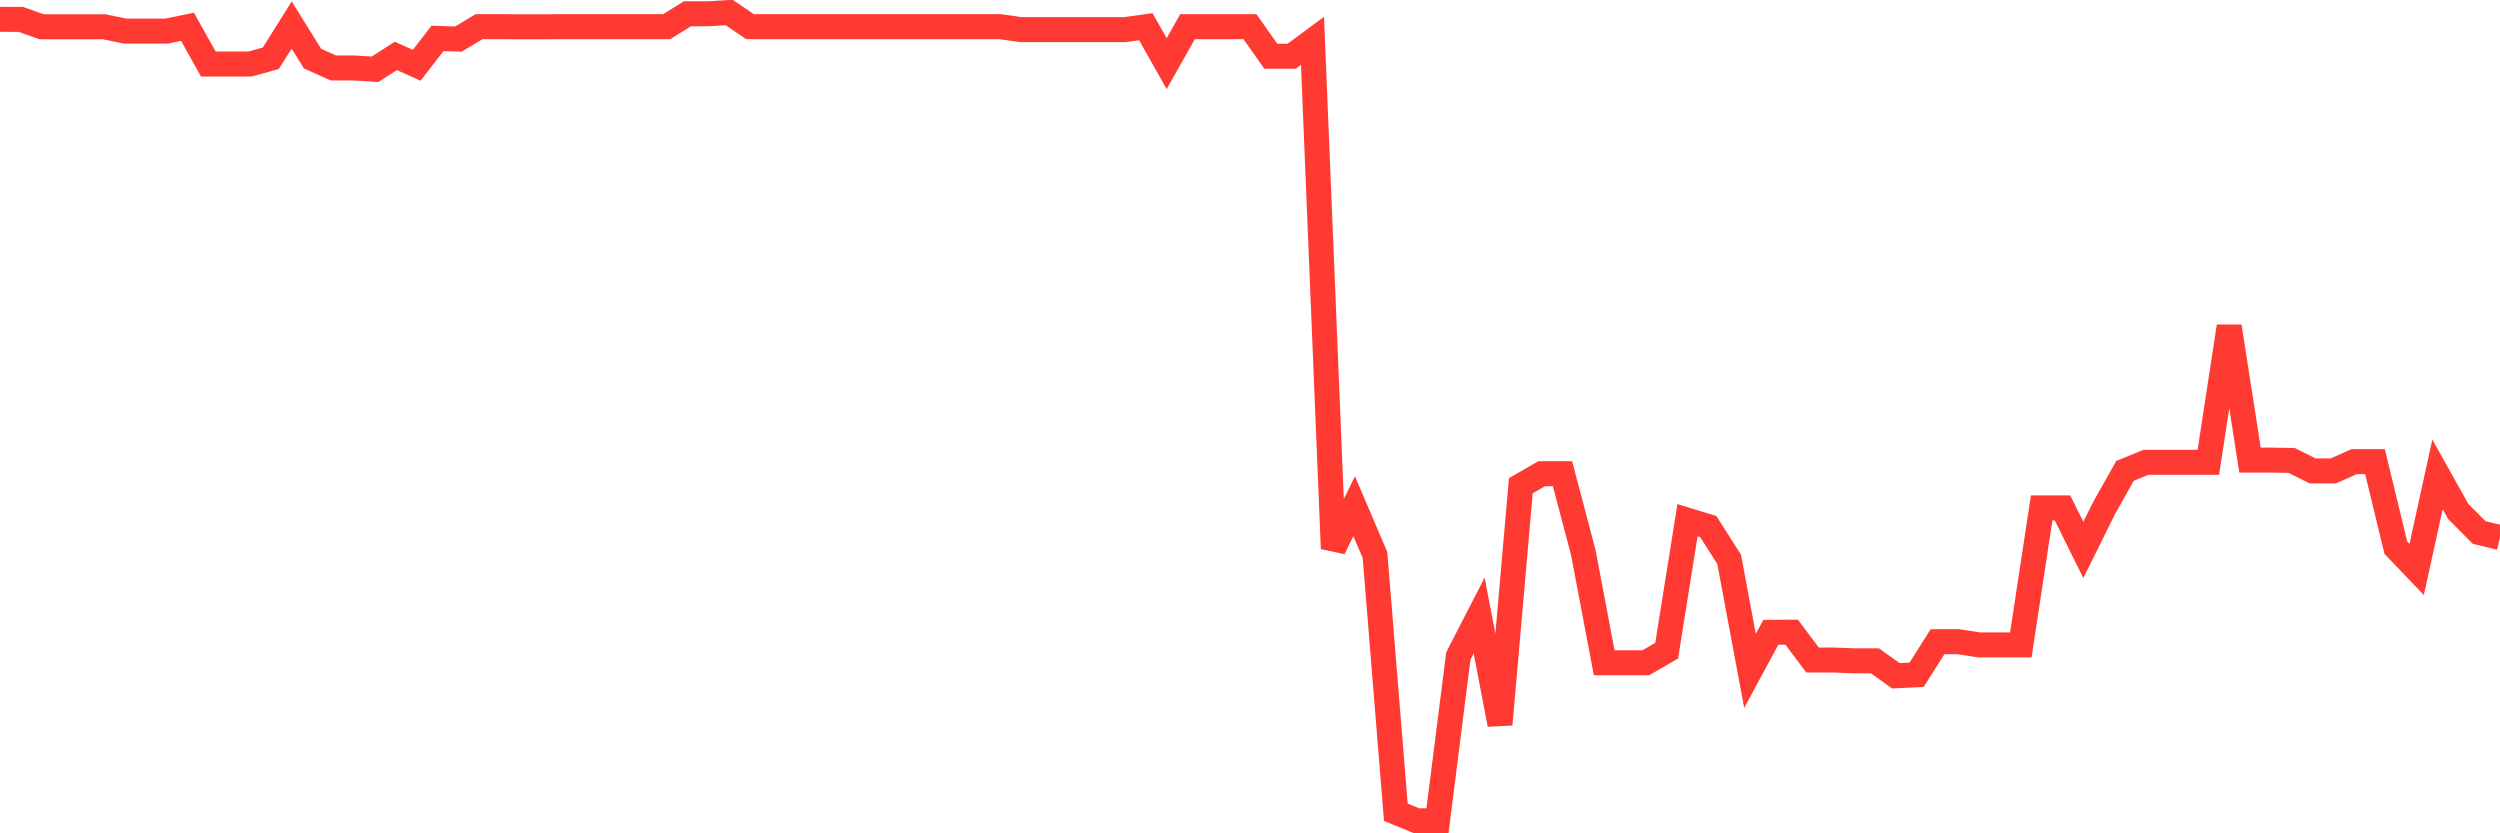 <svg
  xmlns="http://www.w3.org/2000/svg"
  xmlns:xlink="http://www.w3.org/1999/xlink"
  width="120"
  height="40"
  viewBox="0 0 120 40"
  preserveAspectRatio="none"
>
  <polyline
    points="0,0.927 1,0.931 2,1.286 3,1.286 4,1.286 5,1.286 6,1.492 7,1.492 8,1.492 9,1.286 10,3.074 11,3.074 12,3.074 13,2.796 14,1.201 15,2.811 16,3.262 17,3.262 18,3.326 19,2.683 20,3.134 21,1.844 22,1.876 23,1.279 24,1.279 25,1.286 26,1.286 27,1.279 28,1.279 29,1.279 30,1.279 31,1.279 32,1.279 33,0.66 34,0.66 35,0.6 36,1.279 37,1.279 38,1.279 39,1.279 40,1.279 41,1.279 42,1.279 43,1.279 44,1.279 45,1.279 46,1.279 47,1.279 48,1.279 49,1.421 50,1.421 51,1.421 52,1.421 53,1.421 54,1.421 55,1.282 56,3.056 57,1.282 58,1.282 59,1.282 60,1.282 61,2.7 62,2.7 63,1.961 64,26.335 65,24.299 66,26.641 67,38.988 68,39.4 69,39.393 70,31.489 71,29.545 72,34.773 73,23.314 74,22.738 75,22.738 76,26.527 77,31.812 78,31.812 79,31.812 80,31.233 81,24.97 82,25.276 83,26.851 84,32.203 85,30.351 86,30.344 87,31.681 88,31.681 89,31.72 90,31.72 91,32.438 92,32.388 93,30.803 94,30.803 95,30.955 96,30.955 97,30.955 98,24.38 99,24.38 100,26.396 101,24.38 102,22.603 103,22.191 104,22.191 105,22.191 106,22.191 107,15.666 108,22.084 109,22.084 110,22.102 111,22.603 112,22.603 113,22.159 114,22.159 115,26.289 116,27.334 117,22.77 118,24.555 119,25.56 120,25.802"
    fill="none"
    stroke="#ff3a33"
    stroke-width="1.2"
  >
  </polyline>
</svg>